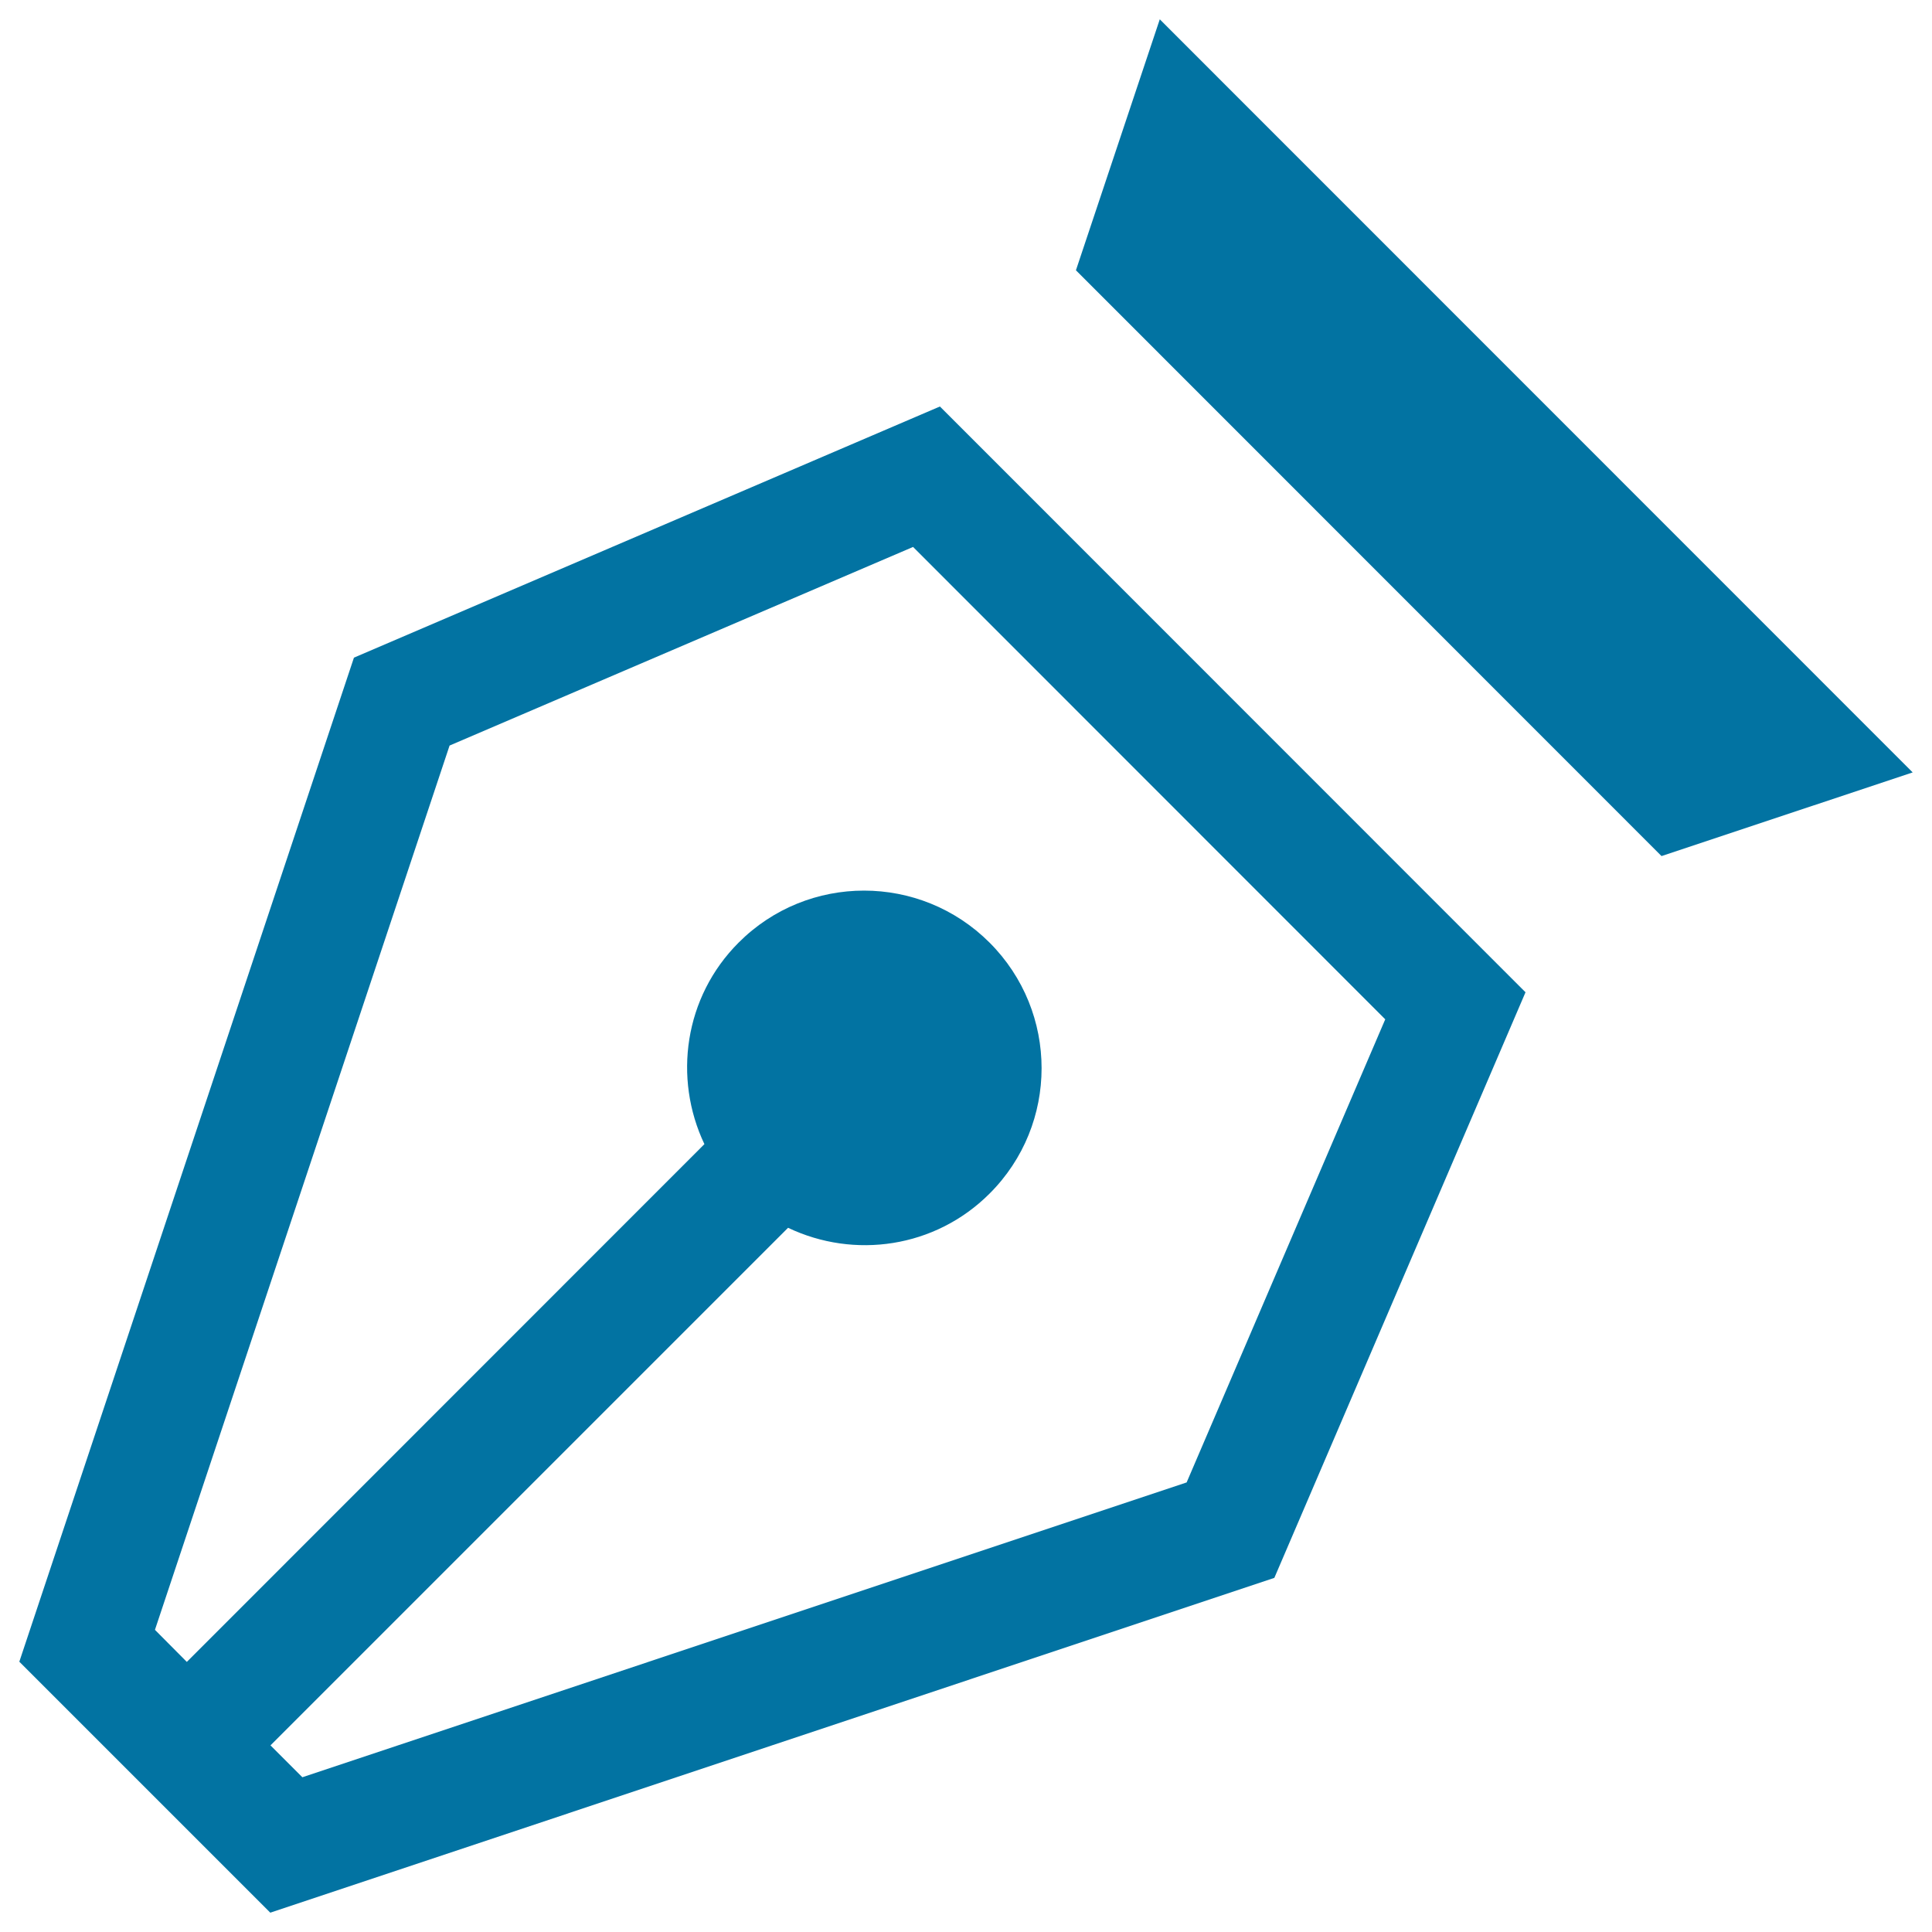 <svg xmlns="http://www.w3.org/2000/svg" viewBox="0 0 1000 1000" style="fill:#0273a2">
<title>Pen Point SVG icon</title>
<g><path d="M600.3,10L990,399.8l-130,43.3L556.9,139.9L600.3,10z M789.6,513.6L486.5,210.4L183.2,340.4L10,860.1L139.9,990l519.7-173.3L789.6,513.6z M156.5,919.9l-16.5-16.5l267.9-267.9c34.2,16.3,76.1,10.5,104.3-17.7c35.9-35.8,35.9-94,0-129.9c-35.9-35.9-94.1-35.9-129.9,0c-28.2,28.2-33.9,70.2-17.7,104.3l-267.9,268l-16.5-16.6l152.5-457.7l239.9-102.8L717,527.6L614.2,767.3L156.5,919.9z"/></g>
</svg>